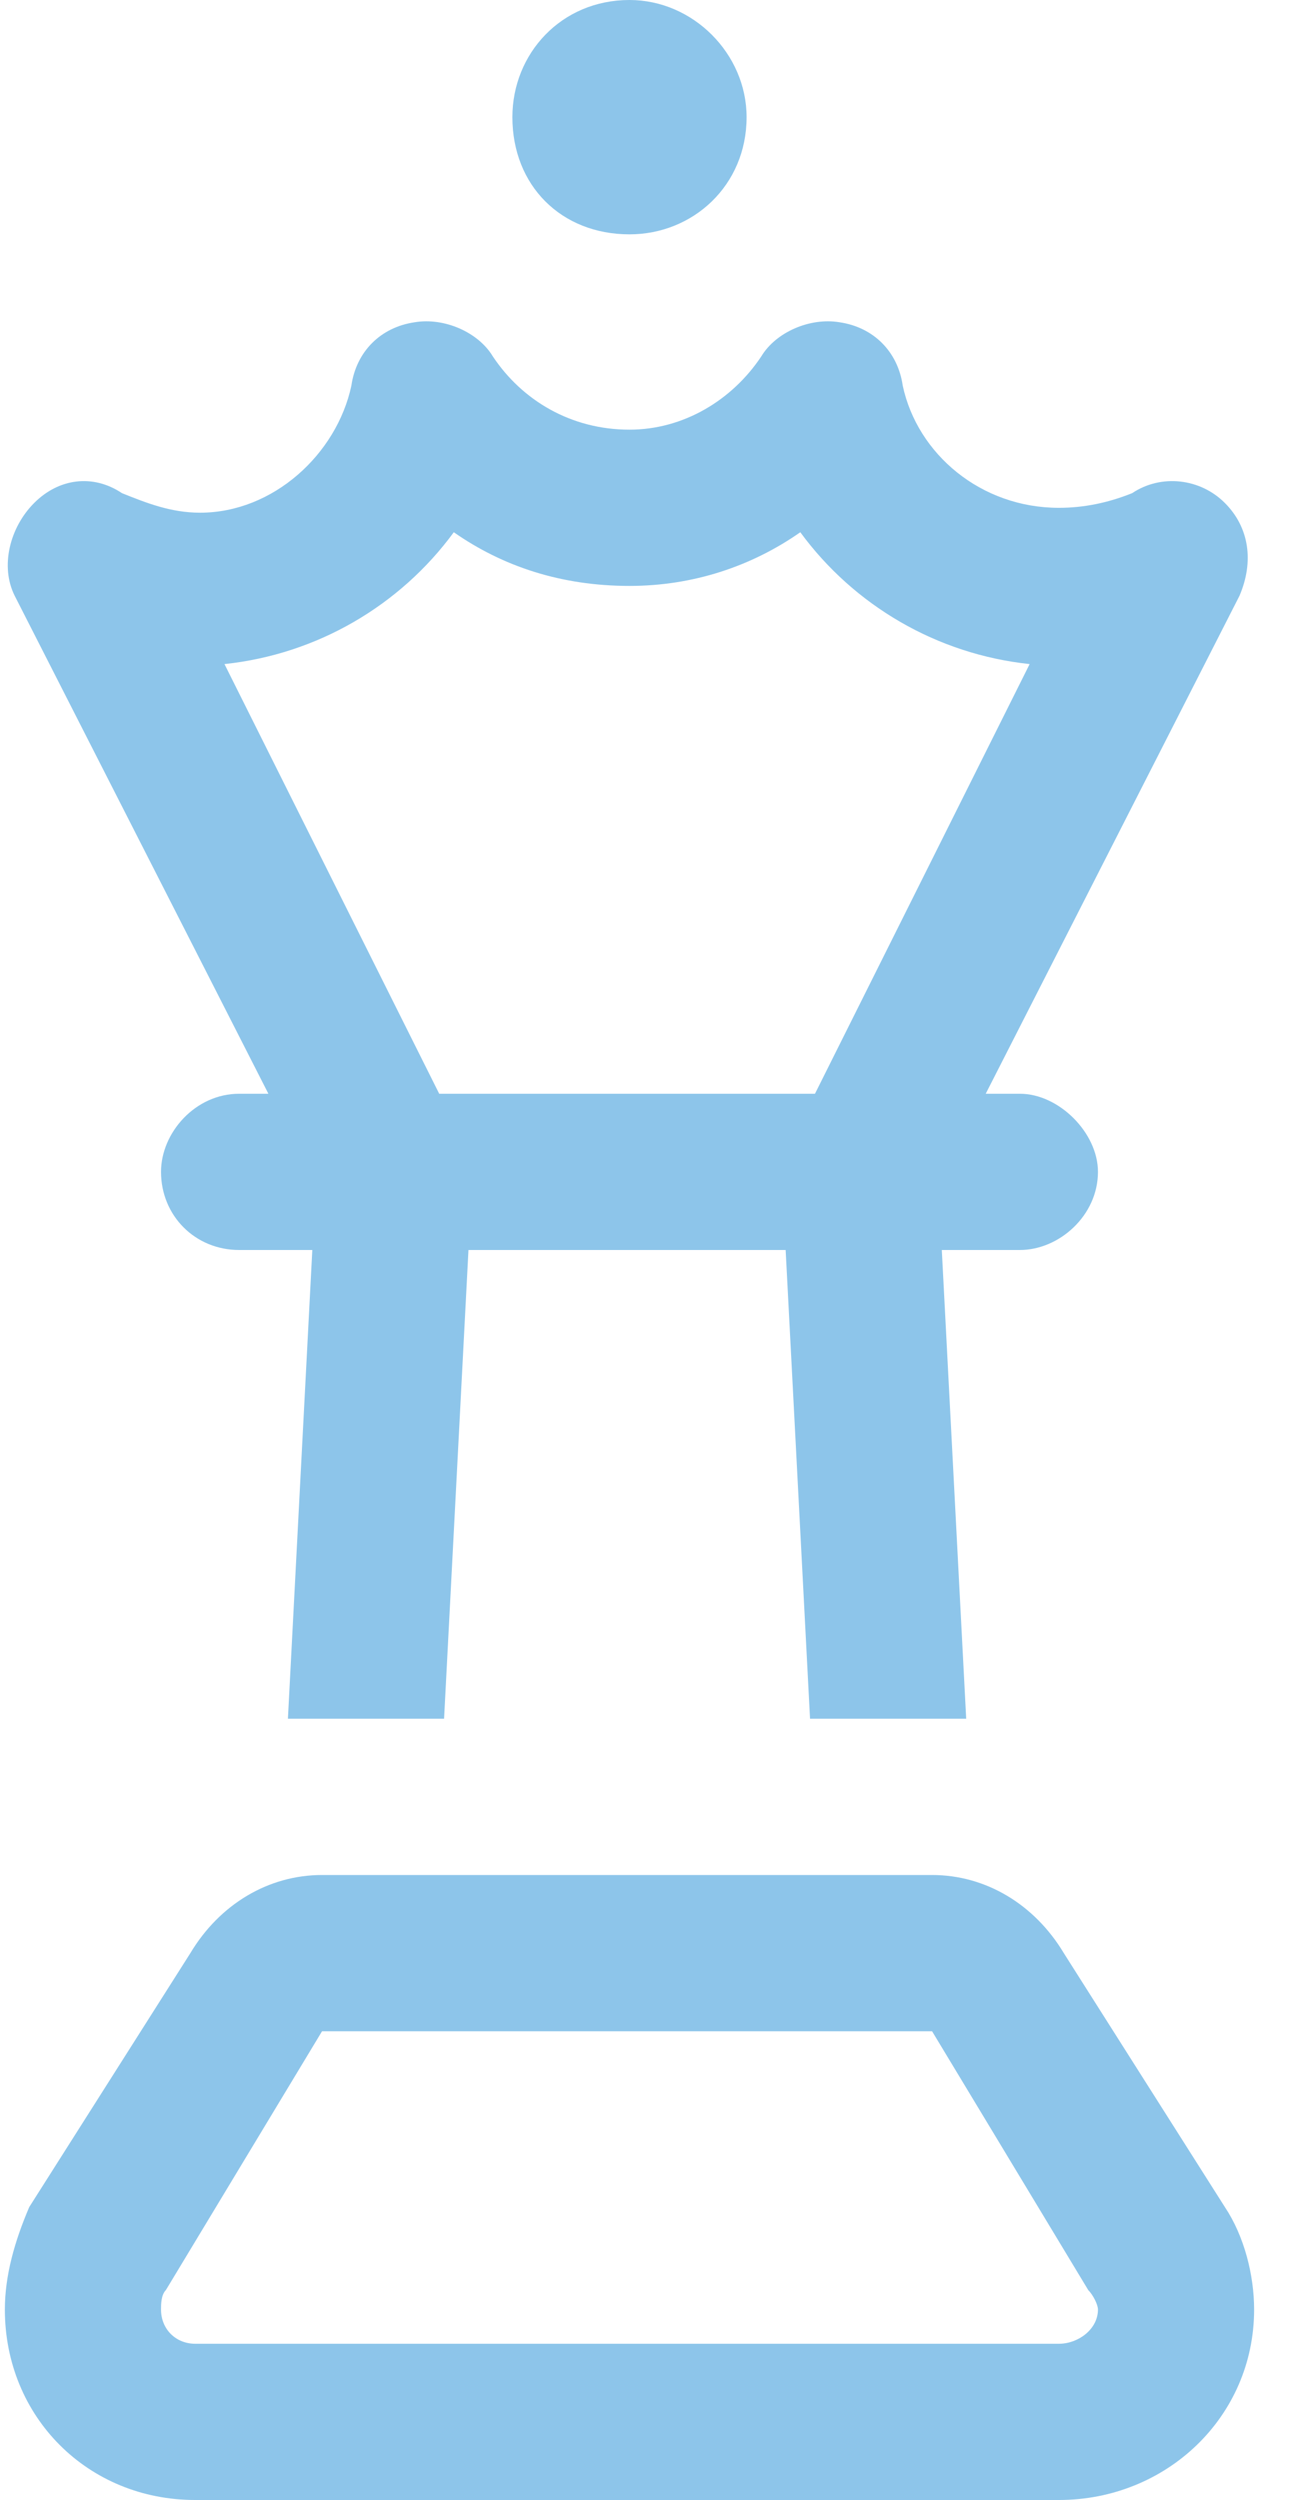 <svg width="20" height="38" viewBox="0 0 20 38" fill="none" xmlns="http://www.w3.org/2000/svg">
<path d="M7.793 1.781C7.793 0.816 8.535 0 9.574 0C10.539 0 11.355 0.816 11.355 1.781C11.355 2.82 10.539 3.562 9.574 3.562C8.535 3.562 7.793 2.82 7.793 1.781ZM12.766 4.898C13.285 4.973 13.656 5.344 13.73 5.863C13.953 6.902 14.918 7.719 16.105 7.719C16.477 7.719 16.848 7.645 17.219 7.496C17.664 7.199 18.258 7.273 18.629 7.645C19 8.016 19.074 8.535 18.852 9.055L14.992 16.625H15.512C16.105 16.625 16.699 17.219 16.699 17.812C16.699 18.48 16.105 19 15.512 19H14.324L14.695 26.125H12.32L11.949 19H7.125L6.754 26.125H4.379L4.75 19H3.637C2.969 19 2.449 18.48 2.449 17.812C2.449 17.219 2.969 16.625 3.637 16.625H4.082L0.223 9.055C0 8.609 0.148 8.016 0.52 7.645C0.891 7.273 1.41 7.199 1.855 7.496C2.227 7.645 2.598 7.793 3.043 7.793C4.156 7.793 5.121 6.902 5.344 5.863C5.418 5.344 5.789 4.973 6.309 4.898C6.754 4.824 7.273 5.047 7.496 5.418C7.941 6.086 8.684 6.531 9.574 6.531C10.391 6.531 11.133 6.086 11.578 5.418C11.801 5.047 12.32 4.824 12.766 4.898ZM6.68 16.625H12.395L15.66 10.094C14.25 9.945 12.988 9.203 12.172 8.09C11.43 8.609 10.539 8.906 9.574 8.906C8.535 8.906 7.645 8.609 6.902 8.09C6.086 9.203 4.824 9.945 3.414 10.094L6.68 16.625ZM14.176 28.5C14.992 28.5 15.734 28.945 16.18 29.688L18.629 33.547C18.926 33.992 19.074 34.586 19.074 35.105C19.074 36.738 17.738 38 16.105 38H2.969C1.336 38 0.074 36.738 0.074 35.105C0.074 34.586 0.223 34.066 0.445 33.547L2.895 29.688C3.34 28.945 4.082 28.5 4.898 28.5H14.176ZM4.898 30.875L2.523 34.809C2.449 34.883 2.449 35.031 2.449 35.105C2.449 35.402 2.672 35.625 2.969 35.625H16.105C16.402 35.625 16.699 35.402 16.699 35.105C16.699 35.031 16.625 34.883 16.551 34.809L14.176 30.875H4.898Z" fill="#8DC5EA"/>
</svg>
